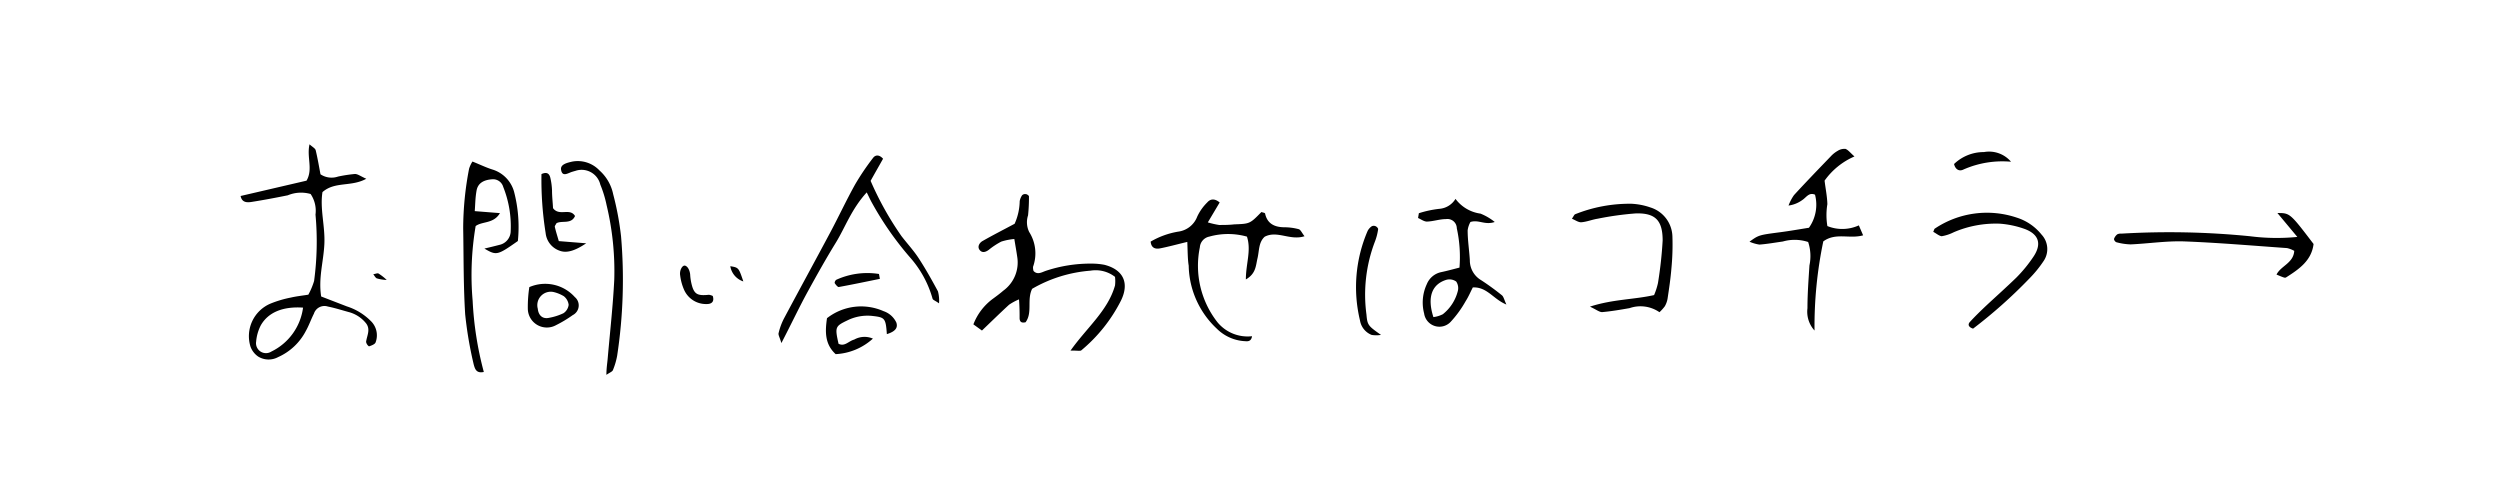 <svg xmlns="http://www.w3.org/2000/svg" viewBox="0 0 251.03 49.95"><g data-name="レイヤー 2"><path fill="#fff" d="M0 0h251.03v49.95H0z"/><path d="M24.16 19.68l6.62-1.54c.67-1.16 0-2.34.3-3.65.28.26.57.4.62.6.2.83.34 1.67.48 2.41a2 2 0 001.76.23 14.26 14.26 0 011.7-.26c.29 0 .59.24 1.14.48-1.52.84-3.15.24-4.4 1.34-.27 1.68.28 3.44.19 5.23s-.61 3.39-.32 5.25l2.59 1a5.92 5.92 0 012.37 1.44 2 2 0 01.5 2.18c-.08.19-.42.31-.66.39a.71.71 0 01-.29-.45c.08-.63.47-1.24 0-1.86A3.3 3.3 0 0035 31.33c-.69-.19-1.38-.41-2.08-.55a1.11 1.11 0 00-1.4.72c-.29.57-.5 1.19-.82 1.75a5.78 5.78 0 01-2.78 2.61 2 2 0 01-2-.06 2.07 2.07 0 01-.77-1 3.55 3.55 0 012-4.31 11 11 0 012.05-.61c.56-.13 1.12-.19 1.76-.29a7 7 0 00.58-1.38 29.67 29.67 0 00.14-6.66 3 3 0 00-.49-2.07 3.47 3.47 0 00-2.29.13c-1.19.24-2.39.47-3.6.66-.53.09-1.01.06-1.14-.59zm6.27 11.21c-2.05-.14-3.52.49-4.25 1.79a4.37 4.37 0 00-.46 1.62 1 1 0 001.53 1 5.73 5.73 0 003.18-4.41zm77.06 4.32c1.63-2.31 3.75-4 4.47-6.54a3.58 3.58 0 000-.87 3.17 3.17 0 00-2.47-.62 13.74 13.74 0 00-5.85 1.82c-.55 1.11.06 2.38-.66 3.36-.37.08-.58 0-.6-.39 0-.56 0-1.12-.06-1.91a5.66 5.66 0 00-1 .54c-.89.82-1.76 1.67-2.72 2.59l-.86-.62a5.73 5.73 0 012-2.6c.34-.25.69-.51 1-.78a3.5 3.5 0 001.4-3.41c-.08-.56-.18-1.11-.29-1.78a5.94 5.94 0 00-1.31.26 7.41 7.41 0 00-1.26.83c-.33.24-.67.33-.92 0s0-.73.32-.9c1-.57 2-1.08 3.2-1.72a5.76 5.76 0 00.51-2.27 1.53 1.53 0 01.24-.59.42.42 0 01.36-.12c.13 0 .33.15.33.23a17.26 17.26 0 01-.09 1.9 2.24 2.24 0 00.11 1.67 4 4 0 01.39 3.5 1.24 1.24 0 00.05.42c.38.4.79.15 1.19 0a14.15 14.15 0 014.65-.74 6.77 6.77 0 011.28.12c1.9.49 2.53 1.83 1.65 3.61a15.69 15.69 0 01-4 5c-.2.06-.55-.02-1.06.01zm11.73-10.92c-1.09.26-1.91.49-2.74.65-.43.08-.88 0-.94-.68a8.13 8.13 0 012.76-1 2.37 2.37 0 001.92-1.52 4.9 4.9 0 011-1.41c.31-.36.73-.43 1.25 0l-1.19 2a8.2 8.2 0 001.13.26c.5 0 1 0 1.51-.06 1.58-.06 1.58-.05 2.74-1.24.13.05.36.08.37.15.21 1 .92 1.36 1.88 1.38a5.74 5.74 0 011.49.19c.2.05.32.37.59.71-1.46.47-2.73-.61-4 .05-.62.56-.54 1.4-.72 2.16s-.15 1.54-1.17 2.13c0-1.59.56-2.91.11-4.3a7 7 0 00-3.79 0 1.18 1.18 0 00-.94 1.07 9.19 9.19 0 001.77 7.53 3.92 3.92 0 003.47 1.4c-.1.63-.55.5-.84.49a4.32 4.32 0 01-2.69-1.24 8.88 8.88 0 01-2.83-6.33c-.1-.61-.1-1.32-.14-2.39zm62.98 8.9a2.81 2.81 0 01-.71-2.24c0-1.44.11-2.87.2-4.3a4.49 4.49 0 00-.13-2.35 4.32 4.32 0 00-2.54-.05c-.78.11-1.56.25-2.35.31a3.91 3.91 0 01-1-.29c.93-.67.93-.67 3.07-.95 1-.13 2-.31 2.9-.45a4 4 0 00.61-3.32c-.61-.27-.88.28-1.27.53a3 3 0 01-1.39.56 4.55 4.55 0 01.55-1.05c1.22-1.33 2.47-2.62 3.71-3.91a2.85 2.85 0 01.67-.53 1.26 1.26 0 01.79-.2c.28.11.5.41.9.76a7.15 7.15 0 00-3 2.43c.1.83.26 1.59.28 2.36a6.75 6.75 0 000 2.2 4 4 0 003.16-.07l.43 1c-1.38.39-2.75-.31-4 .61a41.78 41.78 0 00-.88 8.95zM52 24.2c-2.06 1.45-2.15 1.47-3.36.76.59-.14 1-.24 1.5-.37a1.43 1.43 0 001.14-1.39 10.67 10.67 0 00-.75-4.43 1.06 1.06 0 00-1.08-.77c-.92.06-1.47.41-1.6 1.15s-.12 1.26-.18 2.05l2.53.2c-.64 1.09-1.77.8-2.44 1.3a29.58 29.58 0 00-.3 7.51 33.93 33.93 0 001.12 7.14c-.77.17-.89-.34-1-.7a38.81 38.81 0 01-.87-5.08c-.18-2.87-.15-5.74-.2-8.62a31.76 31.76 0 01.59-6 2.83 2.83 0 01.34-.73c.73.29 1.36.6 2 .8a3.24 3.24 0 012.17 2.2A14 14 0 0152 24.2zm26.46 10.25c-.16-.56-.33-.82-.28-1a6.33 6.33 0 01.53-1.45c1.55-2.91 3.14-5.81 4.69-8.72.84-1.58 1.6-3.21 2.47-4.77a24.83 24.83 0 011.8-2.66c.22-.29.6-.36 1 .09-.38.68-.79 1.39-1.25 2.22a31.61 31.61 0 003.1 5.55c.57.74 1.21 1.43 1.72 2.21.7 1.07 1.33 2.2 1.94 3.33a3.57 3.57 0 01.11 1.21c-.36-.26-.62-.34-.65-.47a10.55 10.55 0 00-2.25-4.13 31.48 31.48 0 01-3.92-5.65c-.13-.25-.25-.51-.44-.89-1.55 1.7-2.15 3.5-3.11 5.06s-1.89 3.22-2.79 4.86-1.66 3.27-2.67 5.21zm64.01-13.04a10.57 10.57 0 012.05-.44 2.09 2.09 0 001.63-1 3.76 3.76 0 002.51 1.48 5.53 5.53 0 011.43.84c-1 .34-1.6-.26-2.44 0a2.31 2.31 0 00-.28.84c0 1 .16 2 .22 3a2.3 2.3 0 001.13 2 25.25 25.25 0 012.09 1.52c.17.14.22.43.45.93-1.33-.55-1.93-1.78-3.37-1.72-.22.42-.43.93-.72 1.38a10.85 10.85 0 01-1.5 2.07 1.55 1.55 0 01-2.67-.83 4.36 4.36 0 01.27-2.95 2 2 0 011.42-1.2c.62-.13 1.23-.3 1.86-.46a13.49 13.49 0 00-.27-3.95.94.94 0 00-1.08-.92c-.64 0-1.28.23-1.92.25-.29 0-.59-.23-.89-.36zm1.46 10.43a2.78 2.78 0 00.95-.29 4.31 4.31 0 001.49-2.28 1.18 1.18 0 00-.15-1 1.17 1.17 0 00-1-.17c-1.45.45-1.93 1.75-1.29 3.74zm86.75-8.05l-2-2.4c1.26 0 1.26 0 3.63 3.11-.2 1.65-1.43 2.51-2.72 3.33-.15.1-.16.09-1-.26.43-.88 1.7-1.14 1.78-2.38a2.62 2.62 0 00-.73-.28c-3.44-.24-6.88-.54-10.32-.67-1.78-.06-3.58.22-5.37.3a6.06 6.06 0 01-1.45-.22.42.42 0 01-.23-.32 1 1 0 01.33-.47.76.76 0 01.41-.07 81.83 81.83 0 0112.91.26 21 21 0 004.76.07zm-64.05 7.56a3.35 3.35 0 00-3-.41c-.92.16-1.84.32-2.76.4-.28 0-.58-.25-1.22-.55 2.31-.75 4.39-.7 6.44-1.16a6.78 6.78 0 00.39-1.21 41 41 0 00.47-4.27c0-2-.71-2.78-2.71-2.72a31.15 31.15 0 00-3.81.53c-.57.09-1.11.32-1.67.36-.29 0-.59-.22-.92-.36.17-.24.23-.41.33-.45a14.7 14.7 0 015.67-1.05 6.74 6.74 0 011.88.37 3.14 3.14 0 012.21 2.9 24.8 24.8 0 01-.1 3.22c-.08 1-.23 2-.38 3a2.32 2.32 0 01-.28.8 4.41 4.41 0 01-.54.6zm27.49-8.07c.09-.19.1-.29.15-.32a9.39 9.39 0 018.23-1.11 5.2 5.2 0 012.5 1.71 2.13 2.13 0 01.23 2.61 11.79 11.79 0 01-1.49 1.83 49.25 49.25 0 01-5.62 5c-.41-.13-.57-.38-.33-.66.53-.58 1.1-1.13 1.67-1.67 1-.93 2-1.82 3-2.79a14 14 0 001.76-2.16c.8-1.24.5-2.19-.89-2.72a9.45 9.45 0 00-2.52-.54 10.71 10.71 0 00-4.63.86 4.3 4.3 0 01-1.21.4c-.27-.03-.57-.3-.85-.44zM60.89 37.64c0-.68.09-1.17.13-1.65.23-2.64.53-5.28.66-7.92a28.49 28.49 0 00-.77-7.47 11.4 11.4 0 00-.63-2.06 1.93 1.93 0 00-2.54-1.37 1.66 1.66 0 00-.21.06c-.43.09-1.06.63-1.19-.18-.1-.56.64-.71 1.1-.82a3 3 0 012.75.88 4.38 4.38 0 011.38 2.39 29.28 29.28 0 01.79 4.22 50.92 50.92 0 01-.39 12 7.11 7.11 0 01-.42 1.43c-.06.17-.3.24-.66.49z"/><path d="M89.05 33.55c-.11-1.59-.2-1.68-1.4-1.82a4.56 4.56 0 00-2.52.42c-1.27.61-1.31.67-.93 2.37.63.31 1-.27 1.57-.42a2.12 2.12 0 011.88-.1 6 6 0 01-3.74 1.56c-1.09-1-1.07-2.24-.87-3.61a5.56 5.56 0 015.67-.71A2.2 2.2 0 0190 32.38c.18.51-.07.9-.95 1.17zM57.74 21.69c-.39.86-1.28.42-1.86.72-.06.13-.19.27-.17.37.11.48.26.94.4 1.43l2.75.22c-1.19.8-2 1-2.68.74a2.1 2.1 0 01-1.39-1.76 34 34 0 01-.42-5.93c.58-.27.8 0 .89.37a6.69 6.69 0 01.17 1.27c0 .64.08 1.28.1 1.78.63.86 1.69-.07 2.21.79zm80.93 11.94a3 3 0 01-.94 0 1.89 1.89 0 01-1.17-1.45 14.27 14.27 0 01.77-9 1.29 1.29 0 01.41-.46.46.46 0 01.4 0c.11.05.26.21.24.3a5.51 5.51 0 01-.31 1.21 14.91 14.91 0 00-.86 7.36c.09 1.08.19 1.14 1.46 2.04zm-85.52-4.8a4 4 0 014.57 1 1.09 1.09 0 01-.21 1.81 12.05 12.05 0 01-1.66 1A1.91 1.91 0 0153 31a13.17 13.17 0 01.15-2.17zm2.42.49A1.35 1.35 0 0054 31c.07.7.51 1.06 1.15.91a5.7 5.7 0 001.43-.46 1.19 1.19 0 00.52-.84 1.29 1.29 0 00-.49-.87 3.57 3.57 0 00-1.04-.42zm146.36-13.08a9.68 9.68 0 00-4.77.78c-.43.22-.82 0-.95-.55a4.3 4.3 0 013-1.2 2.89 2.89 0 012.72.97zM71.57 29.72c.18.57-.11.82-.63.81a2.4 2.4 0 01-2.24-1.41 5.14 5.14 0 01-.4-1.44c-.1-.54.23-1.1.51-1s.45.5.49.87a5.28 5.28 0 00.22 1.26c.25.76.6.9 1.66.79a1.18 1.18 0 01.39.12zM88.35 28c-1.38.28-2.75.57-4.13.82-.12 0-.31-.24-.41-.4a.4.4 0 01.17-.33 7.52 7.52 0 014.28-.58zm-13.71.26a1.94 1.94 0 01-1.31-1.53c.84.14.84.14 1.31 1.53zm-35.81-.15a3.89 3.89 0 01-1-.16c-.15-.08-.24-.28-.35-.42.17 0 .37-.12.52-.07a5.11 5.11 0 01.83.65z"/></g></svg>